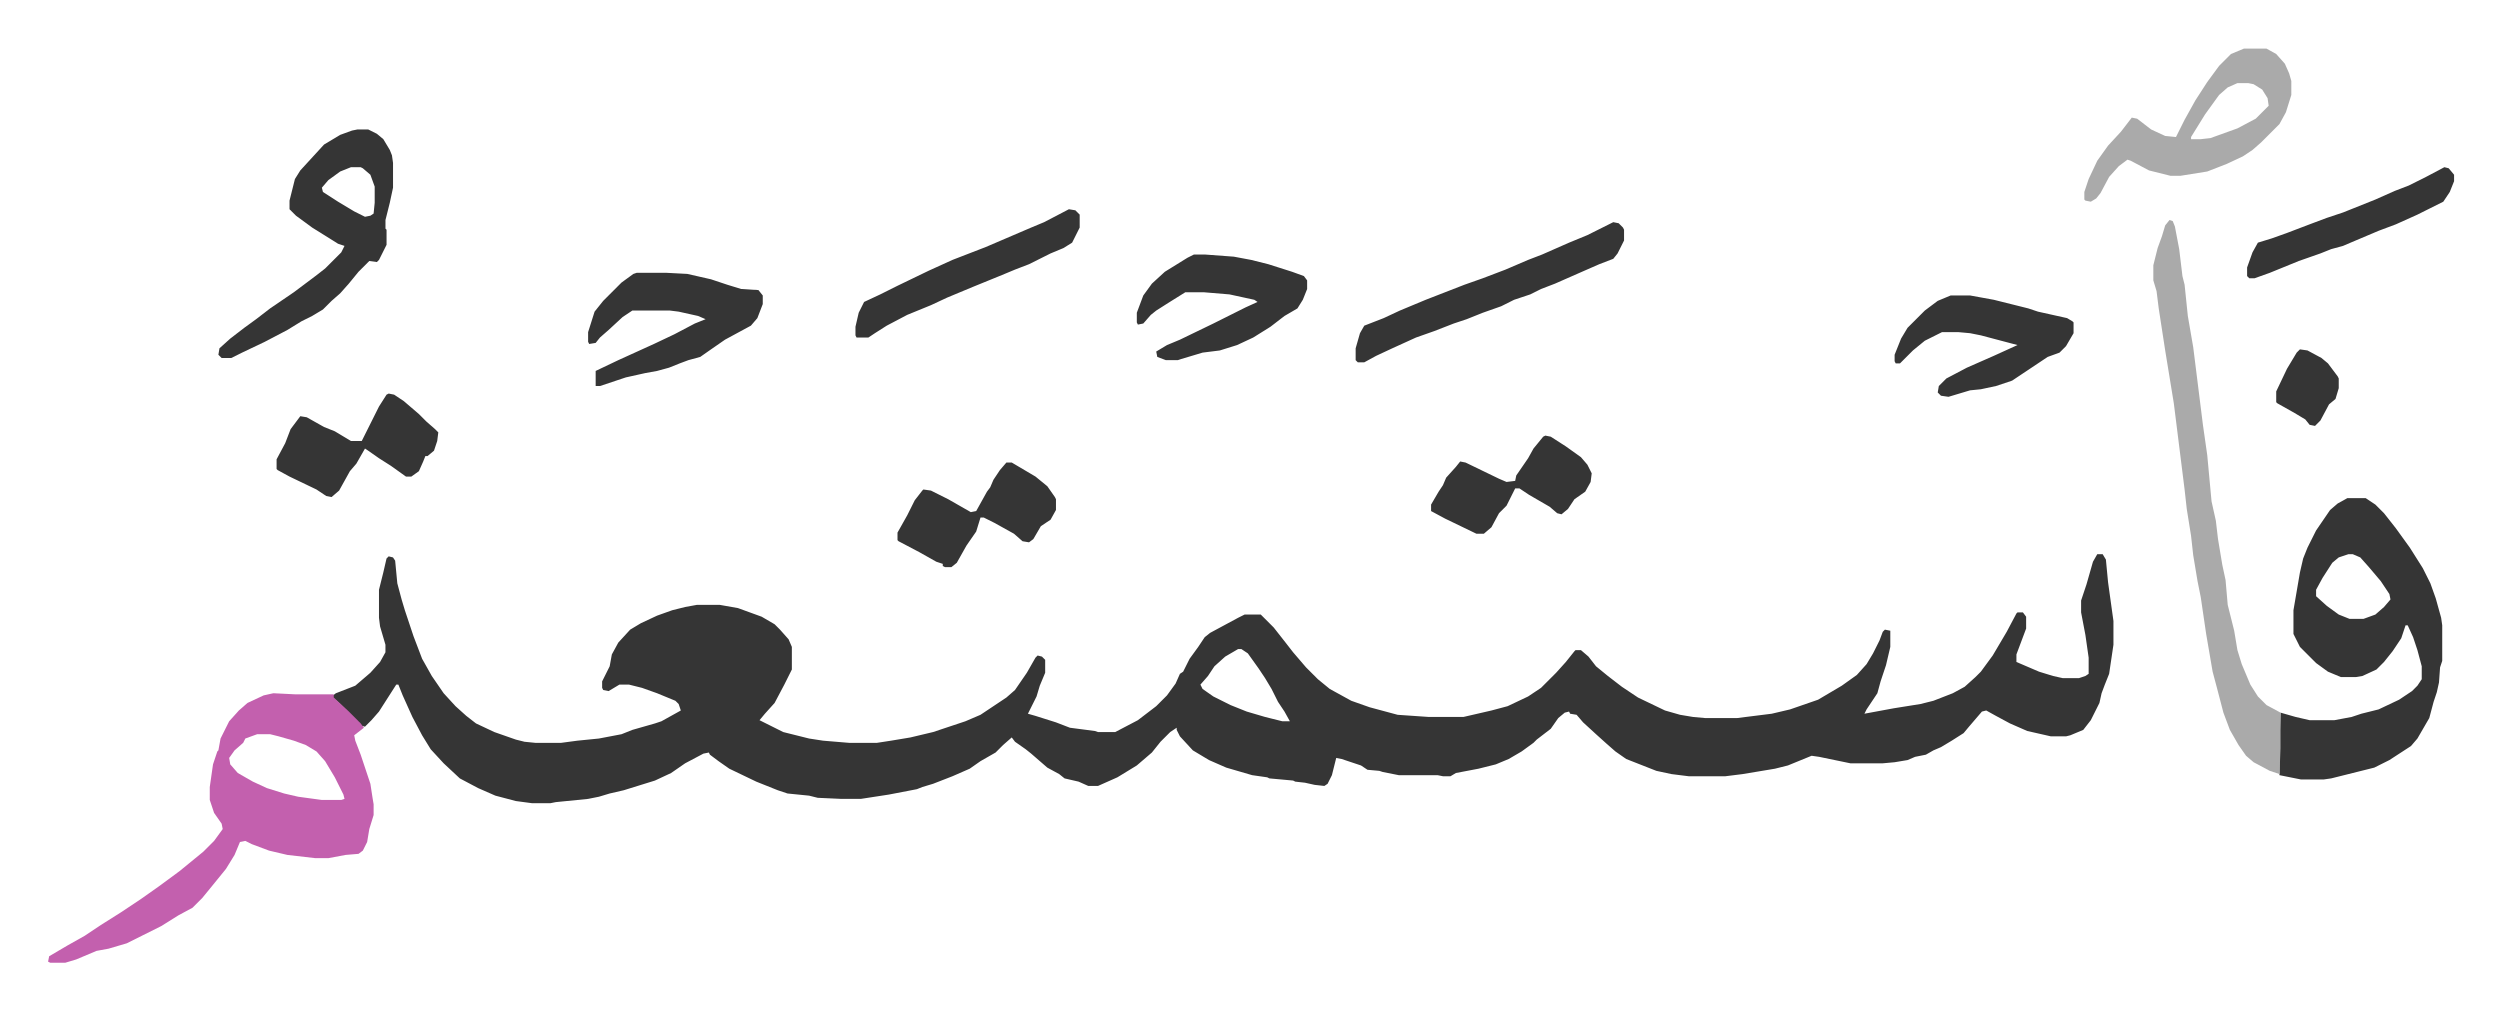 <svg xmlns="http://www.w3.org/2000/svg" viewBox="-44.6 262.9 2319.2 936.7">
    <path fill="#353535" id="rule_normal" d="M1901 777h5l3 5 2 21 5 36v22l-4 27-4 10-3 8-2 9-8 16-7 9-12 5-4 1h-14l-22-5-16-7-13-7-9-5-4 1-12 14-5 6-11 7-10 6-7 3-7 4-10 2-7 3-12 2-11 1h-30l-29-6-7-1-22 9-12 3-30 5-16 2h-34l-16-2-14-3-28-11-10-7-8-7-10-9-12-11-6-7-6-1-1-2-4 1-6 5-7 10-13 10-3 3-11 8-12 7-12 5-16 4-21 4-5 3h-7l-5-1h-36l-15-3-3-1-11-1-6-4-18-6-5-1-4 16-4 8-3 2-9-1-9-2-9-1-2-1-22-2-2-1-14-2-24-7-16-7-15-9-12-13-3-6v-2l-6 4-9 9-8 10-14 12-18 11-18 8h-9l-9-4-13-3-5-4-11-6-15-13-5-4-10-7-3-4-8 7-7 7-14 8-10 7-16 7-18 7-10 3-5 2-26 5-26 4h-18l-22-1-8-2-20-2-9-3-20-8-25-12-10-7-8-6-1-2-5 1-17 9-13 9-15 7-29 9-13 3-10 3-10 2-30 3-5 1h-17l-15-2-19-5-16-7-17-9-15-14-12-13-8-13-9-17-9-20-4-10h-2l-16 25-7 8-6 6-4-1-7-8-13-13-7-6 4-3 18-7 14-12 9-10 5-9v-7l-5-17-1-8v-26l4-16 3-13 2-2 4 1 2 3 2 21 4 15 3 10 5 15 3 9 8 21 9 16 11 16 11 12 10 9 9 7 17 8 20 7 8 2 10 1h24l15-2 20-2 21-4 10-4 21-6 6-2 18-10-2-6-3-3-17-7-14-5-12-3h-9l-10 6-5-1-1-2v-6l7-14 2-11 6-11 11-12 10-6 15-7 14-5 12-3 11-2h21l17 3 22 8 12 7 5 5 8 9 3 7v21l-7 14-9 17-9 10-5 6 22 11 24 6 13 2 24 2h26l13-2 18-3 21-5 30-10 14-6 24-16 8-7 11-16 8-14 2-2 4 1 3 3v12l-5 12-3 10-8 16 7 2 19 6 13 5 23 3 3 1h16l21-11 17-13 10-10 8-11 4-9 3-2 6-12 8-11 6-9 5-4 26-14 6-3h15l12 12 11 14 7 9 12 14 11 11 11 9 20 11 17 6 26 7 29 2h32l26-6 15-4 19-9 12-8 9-9 5-5 9-10 8-10 1-1h5l7 6 7 9 11 9 13 10 15 10 25 12 14 4 12 2 11 1h30l32-4 17-4 26-9 22-13 14-10 9-10 6-10 6-12 3-8 2-2 5 1v15l-4 17-5 15-3 11-10 15-2 4 27-5 25-4 12-3 18-7 11-6 10-9 5-5 11-15 13-22 9-17 1-1h5l3 4v11l-6 16-3 8v7l21 9 13 4 9 2h15l6-2 3-2v-15l-3-21-4-21v-11l5-15 6-21zm-797 88-12 7-10 9-6 9-7 8 2 4 10 7 16 8 15 6 17 5 16 4h7l-5-9-6-9-6-12-6-10-6-9-10-14-6-4zm1029-140h17l9 6 8 8 11 14 13 18 12 19 7 14 5 14 5 18 1 7v33l-2 6-1 14-2 9-3 9-4 15-11 19-6 7-20 13-14 7-40 10-7 1h-21l-20-4v-25l1-33 14 4 13 3h23l16-3 9-3 16-4 19-9 12-8 5-5 4-6v-12l-4-15-4-12-5-11h-2l-4 12-8 12-8 10-7 7-13 6-6 1h-14l-12-5-11-8-15-15-6-12v-22l6-35 3-13 4-10 8-16 13-19 7-6zm1 52-9 3-6 5-9 14-6 11v6l10 9 11 8 10 4h13l11-4 8-7 6-7-1-5-8-12-11-13-8-9-7-3z"/>
    <path fill="#c360ae" id="rule_ikhfa_shafawi_with_meem" d="m209 906 20 1h36v3l13 12 12 12 3 4-9 7 1 5 5 13 9 27 2 13 1 6v10l-4 13-2 12-4 8-4 3-12 1-16 3h-12l-26-3-17-4-16-6-6-3-5 1-5 12-8 13-13 16-9 11-9 9-13 7-16 10-32 16-17 5-11 2-19 8-10 3H2l-2-1 1-5 17-10 16-9 15-10 19-12 18-12 17-12 19-14 11-9 11-9 10-10 8-11-1-5-7-10-4-12v-12l3-21 4-12 1-1 2-11 8-16 9-10 8-7 15-7zm-15 38-11 4-2 4-8 7-5 7 1 6 7 8 14 8 13 6 16 5 13 3 22 3h18l3-1-1-4-8-16-9-15-8-9-10-6-11-4-14-4-8-2z"/>
    <path fill="#aaa" id="rule_hamzat_wasl" d="m1968 467 3 1 2 5 4 21 3 25 2 8 3 29 5 29 9 72 4 28 4 43 4 18 2 17 4 24 3 14 2 23 6 24 3 18 4 13 8 19 7 11 8 8 13 7v33l-1 24-9-3-15-8-7-6-7-10-8-14-6-16-6-23-4-15-6-35-5-34-3-15-4-24-2-18-4-25-2-18-3-24-7-56-8-49-6-39-2-16-3-10v-14l4-16 4-11 3-10z"/>
    <path fill="#353535" id="rule_normal" d="M287 383h10l8 4 6 5 6 10 2 5 1 7v23l-3 14-4 16v8l1 1v14l-7 14-2 2-7-1-10 10-9 11-8 9-8 7-8 8-10 6-10 5-13 8-21 11-21 10-10 5h-9l-3-3 1-6 10-9 13-10 11-8 13-10 22-15 20-15 9-7 15-15 3-6-6-2-24-15-15-11-6-6v-8l5-20 5-8 11-12 11-12 15-9 11-4zm-6 35-10 4-11 8-6 7 1 4 14 9 15 9 10 5 5-1 3-2 1-10v-15l-4-11-7-6-2-1z"/>
    <path fill="#aaa" id="rule_hamzat_wasl" d="M2037 308h21l9 5 8 9 4 9 2 7v13l-5 16-6 11-17 17-8 7-9 6-15 7-18 7-25 4h-9l-20-5-17-9-3-1-8 6-9 10-8 15-4 5-5 3-5-1-1-1v-7l4-12 8-17 10-14 12-13 10-13 5 1 13 10 13 6 10 1 8-16 10-18 11-17 11-15 11-11zm-6 32-9 4-8 7-13 18-13 21v2h9l9-1 25-9 17-9 12-12-1-7-5-8-8-5-5-1z"/>
    <path fill="#353535" id="rule_normal" d="M546 516h28l19 1 22 5 15 5 13 4 16 1 4 5v8l-5 13-6 7-24 13-13 9-10 7-11 3-8 3-10 4-11 3-11 2-18 4-24 8h-4v-14l21-10 33-15 19-9 19-10 10-4-7-3-18-4-8-1h-35l-9 6-13 12-8 7-4 5-6 1-1-2v-9l6-19 8-10 17-17 11-8zm517-17h10l27 2 16 3 16 4 22 7 11 4 3 4v8l-4 10-5 8-12 7-13 10-16 10-15 7-16 5-16 2-20 6-3 1h-11l-8-3-1-5 10-6 12-5 31-15 16-8 14-7 11-5-3-2-23-5-24-2h-17l-16 10-11 7-5 4-7 8-5 1-1-2v-9l6-16 8-11 12-11 21-13zm389-30 5 1 4 4 1 2v10l-6 12-4 5-13 5-16 7-25 11-13 5-10 5-15 5-12 6-17 6-15 6-12 4-18 7-17 6-22 10-15 7-11 6h-6l-2-2v-11l4-14 4-7 18-7 15-7 24-10 36-14 17-6 21-8 21-9 13-5 25-11 17-7 14-7zm313 68h18l22 4 32 8 9 3 27 6 5 3 1 1v10l-7 12-6 6-11 4-24 16-9 6-15 5-14 3-10 1-20 6-7-1-3-3 1-6 7-7 19-10 25-11 22-10-34-9-10-2-11-1h-15l-16 8-11 9-12 12h-4l-1-2v-6l6-15 6-10 16-16 12-9zM316 628l5 1 9 6 14 12 7 7 8 7 3 3-1 8-3 9-6 5h-2l-2 5-4 9-7 5h-5l-14-10-11-7-10-7-3-2-8 14-6 7-10 18-7 6-5-1-9-6-25-12-11-6-1-1v-9l8-15 5-13 6-8 3-4 6 1 16 9 10 4 15 9h10l8-16 8-16 7-11zm573 64h5l22 13 11 9 7 10 1 2v10l-5 9-9 6-7 12-4 3-6-1-8-7-18-10-10-5h-3l-4 13-9 13-9 16-5 4h-6l-2-1v-2l-6-2-16-9-19-10-1-1v-7l9-16 7-14 7-9 1-1 7 1 16 8 21 12 5-1 10-18 3-4 3-7 6-9zm58-235 6 1 4 4v12l-7 14-8 5-12 5-20 10-13 5-12 5-27 11-24 10-15 7-22 9-19 10-11 7-6 4h-11l-1-2v-8l3-13 5-10 15-7 16-8 29-14 22-10 31-12 42-18 12-5zm442 210 5 1 14 9 14 10 6 7 4 8-1 8-5 9-10 7-6 9-6 5-4-1-7-6-19-11-9-6h-4l-8 16-7 7-7 13-7 6h-7l-29-14-13-7v-6l7-12 4-6 3-7 9-10 4-5 5 1 31 15 7 3 8-1 1-5 11-16 5-9 9-11zm834-249 4 1 5 6v6l-4 10-6 9-24 12-20 9-16 6-26 11-7 3-11 3-10 4-20 7-27 11-14 5h-5l-2-2v-8l5-14 5-9 13-4 14-5 21-8 16-6 15-5 10-4 20-8 18-8 13-5 16-8zm-134 169 7 1 13 7 6 5 9 12 1 2v9l-3 10-6 5-8 15-5 5-5-1-4-5-10-6-16-9-1-1v-10l10-21 9-15z"/>
</svg>
